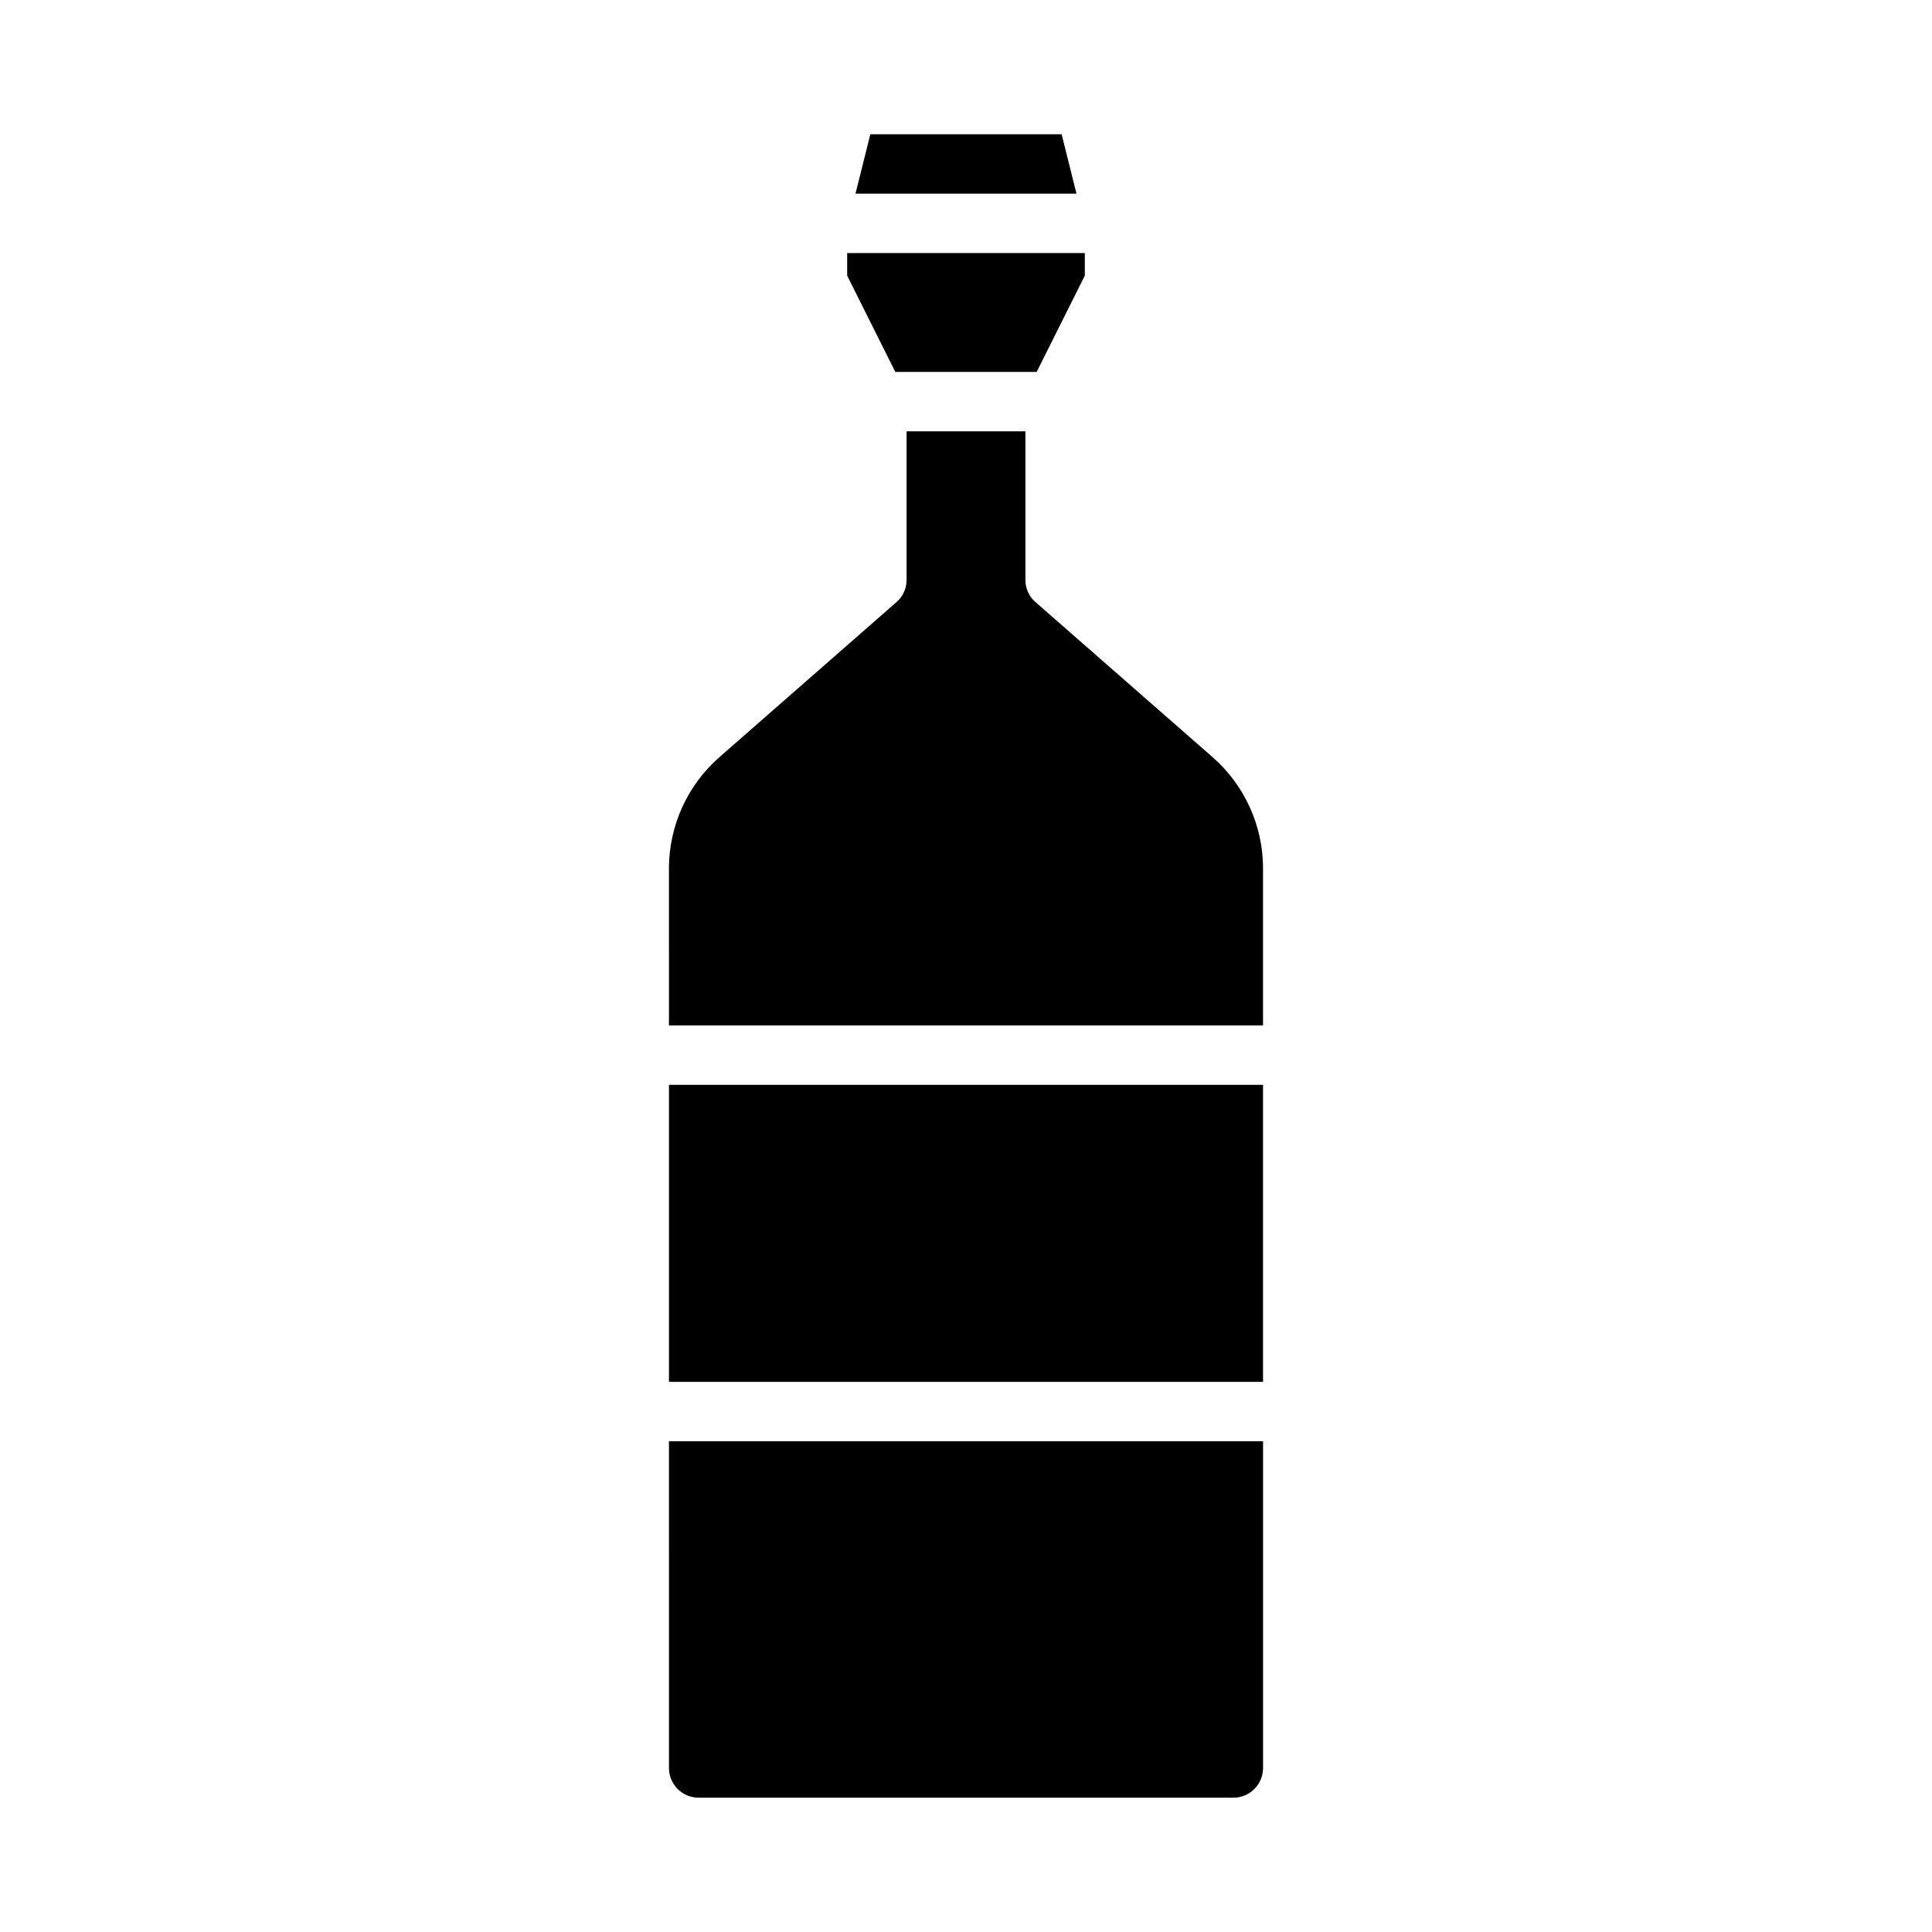 <?xml version="1.0" encoding="UTF-8"?>
<!-- Uploaded to: ICON Repo, www.iconrepo.com, Generator: ICON Repo Mixer Tools -->
<svg fill="#000000" width="800px" height="800px" version="1.1" viewBox="144 144 512 512" xmlns="http://www.w3.org/2000/svg">
 <g>
  <path d="m374.65 179.58-3.938 15.742h58.566l-3.934-15.742z"/>
  <path d="m368.51 217.05 12.75 25.508h37.473l12.754-25.508v-5.981h-62.977z"/>
  <path d="m321.28 431.49h157.44v78.719h-157.44z"/>
  <path d="m321.28 415.74h157.44v-41.562c0.008-11.352-4.902-22.145-13.461-29.602l-46.84-41.012c-1.715-1.48-2.691-3.641-2.676-5.902v-39.363h-31.488v39.363c0.016 2.262-0.961 4.422-2.676 5.902l-46.84 41.012c-8.555 7.457-13.465 18.25-13.461 29.602z"/>
  <path d="m321.28 612.54c0 2.09 0.832 4.09 2.305 5.566 1.477 1.477 3.481 2.305 5.566 2.305h141.7c2.086 0 4.09-0.828 5.566-2.305 1.477-1.477 2.305-3.477 2.305-5.566v-86.594h-157.44z"/>
 </g>
</svg>